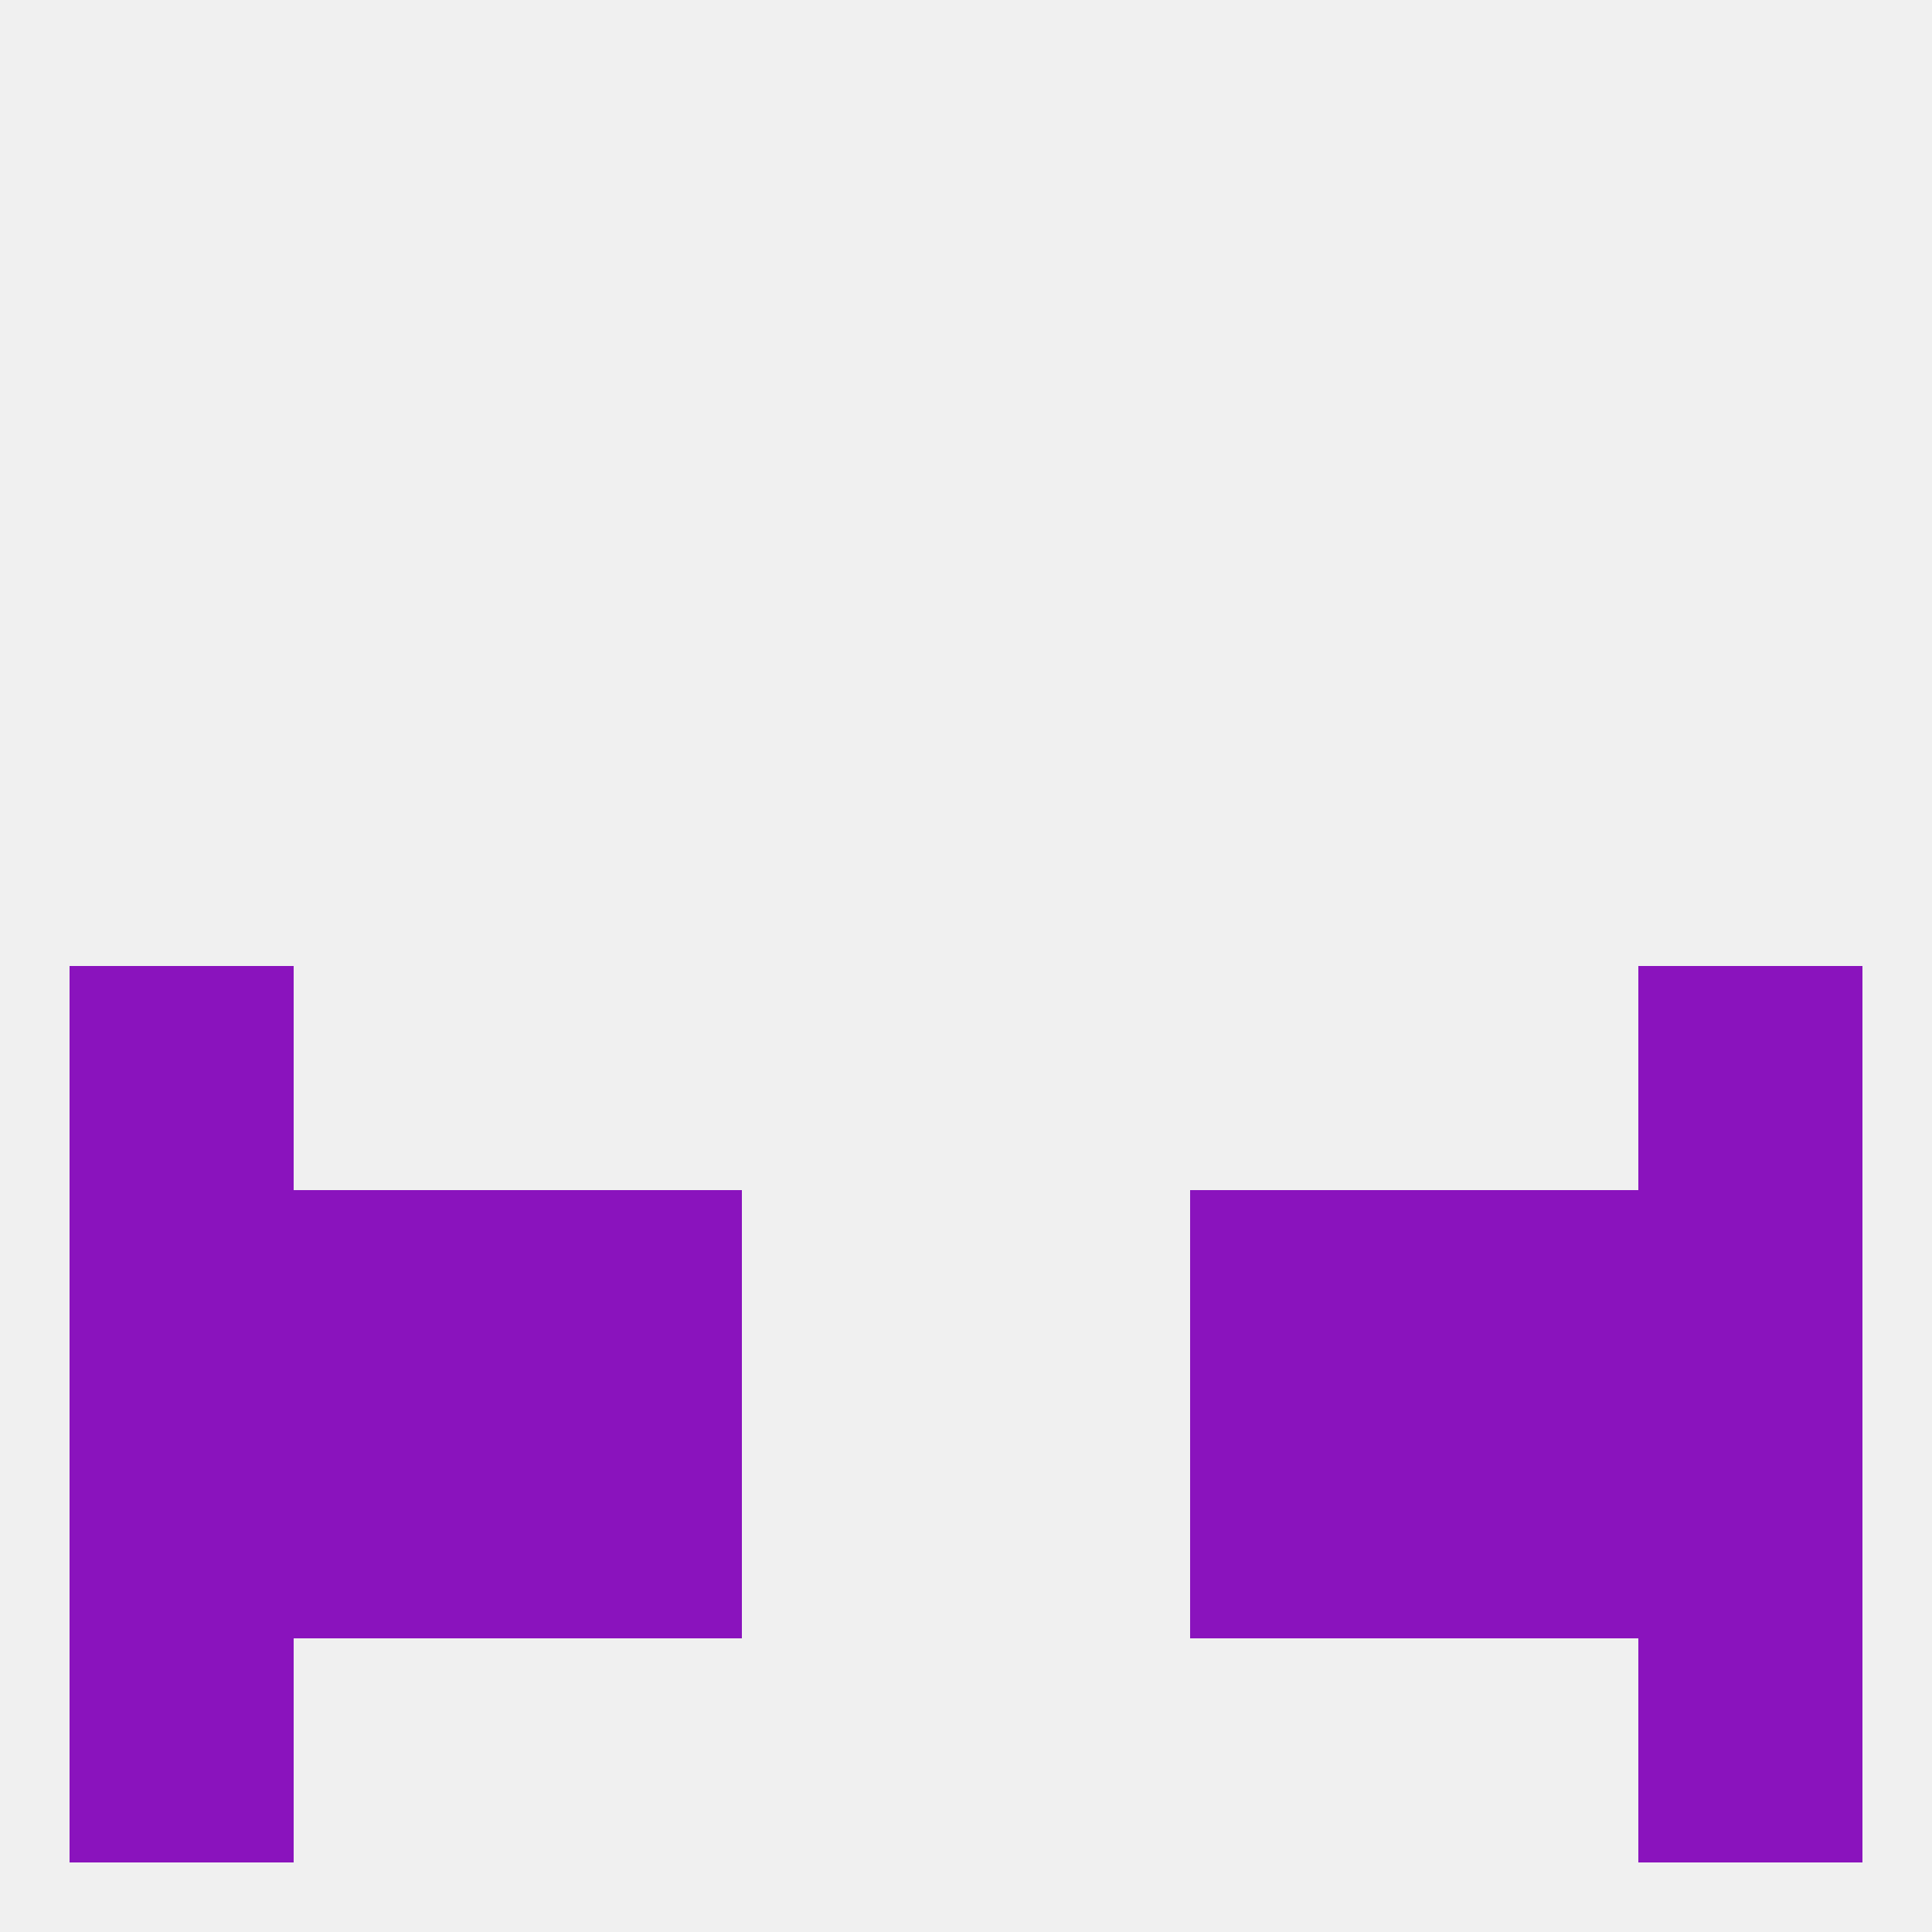 
<!--   <?xml version="1.0"?> -->
<svg version="1.1" baseprofile="full" xmlns="http://www.w3.org/2000/svg" xmlns:xlink="http://www.w3.org/1999/xlink" xmlns:ev="http://www.w3.org/2001/xml-events" width="250" height="250" viewBox="0 0 250 250" >
	<rect width="100%" height="100%" fill="rgba(240,240,240,255)"/>

	<rect x="67" y="154" width="29" height="29" fill="rgba(138,19,189,255)"/>
	<rect x="154" y="154" width="29" height="29" fill="rgba(138,19,189,255)"/>
	<rect x="38" y="154" width="29" height="29" fill="rgba(138,19,189,255)"/>
	<rect x="183" y="154" width="29" height="29" fill="rgba(138,19,189,255)"/>
	<rect x="9" y="154" width="29" height="29" fill="rgba(138,19,189,255)"/>
	<rect x="212" y="154" width="29" height="29" fill="rgba(138,19,189,255)"/>
	<rect x="9" y="212" width="29" height="29" fill="rgba(138,19,189,255)"/>
	<rect x="212" y="212" width="29" height="29" fill="rgba(138,19,189,255)"/>
	<rect x="9" y="125" width="29" height="29" fill="rgba(138,19,189,255)"/>
	<rect x="212" y="125" width="29" height="29" fill="rgba(138,19,189,255)"/>
	<rect x="212" y="183" width="29" height="29" fill="rgba(138,19,189,255)"/>
	<rect x="38" y="183" width="29" height="29" fill="rgba(138,19,189,255)"/>
	<rect x="183" y="183" width="29" height="29" fill="rgba(138,19,189,255)"/>
	<rect x="67" y="183" width="29" height="29" fill="rgba(138,19,189,255)"/>
	<rect x="154" y="183" width="29" height="29" fill="rgba(138,19,189,255)"/>
	<rect x="9" y="183" width="29" height="29" fill="rgba(138,19,189,255)"/>
</svg>